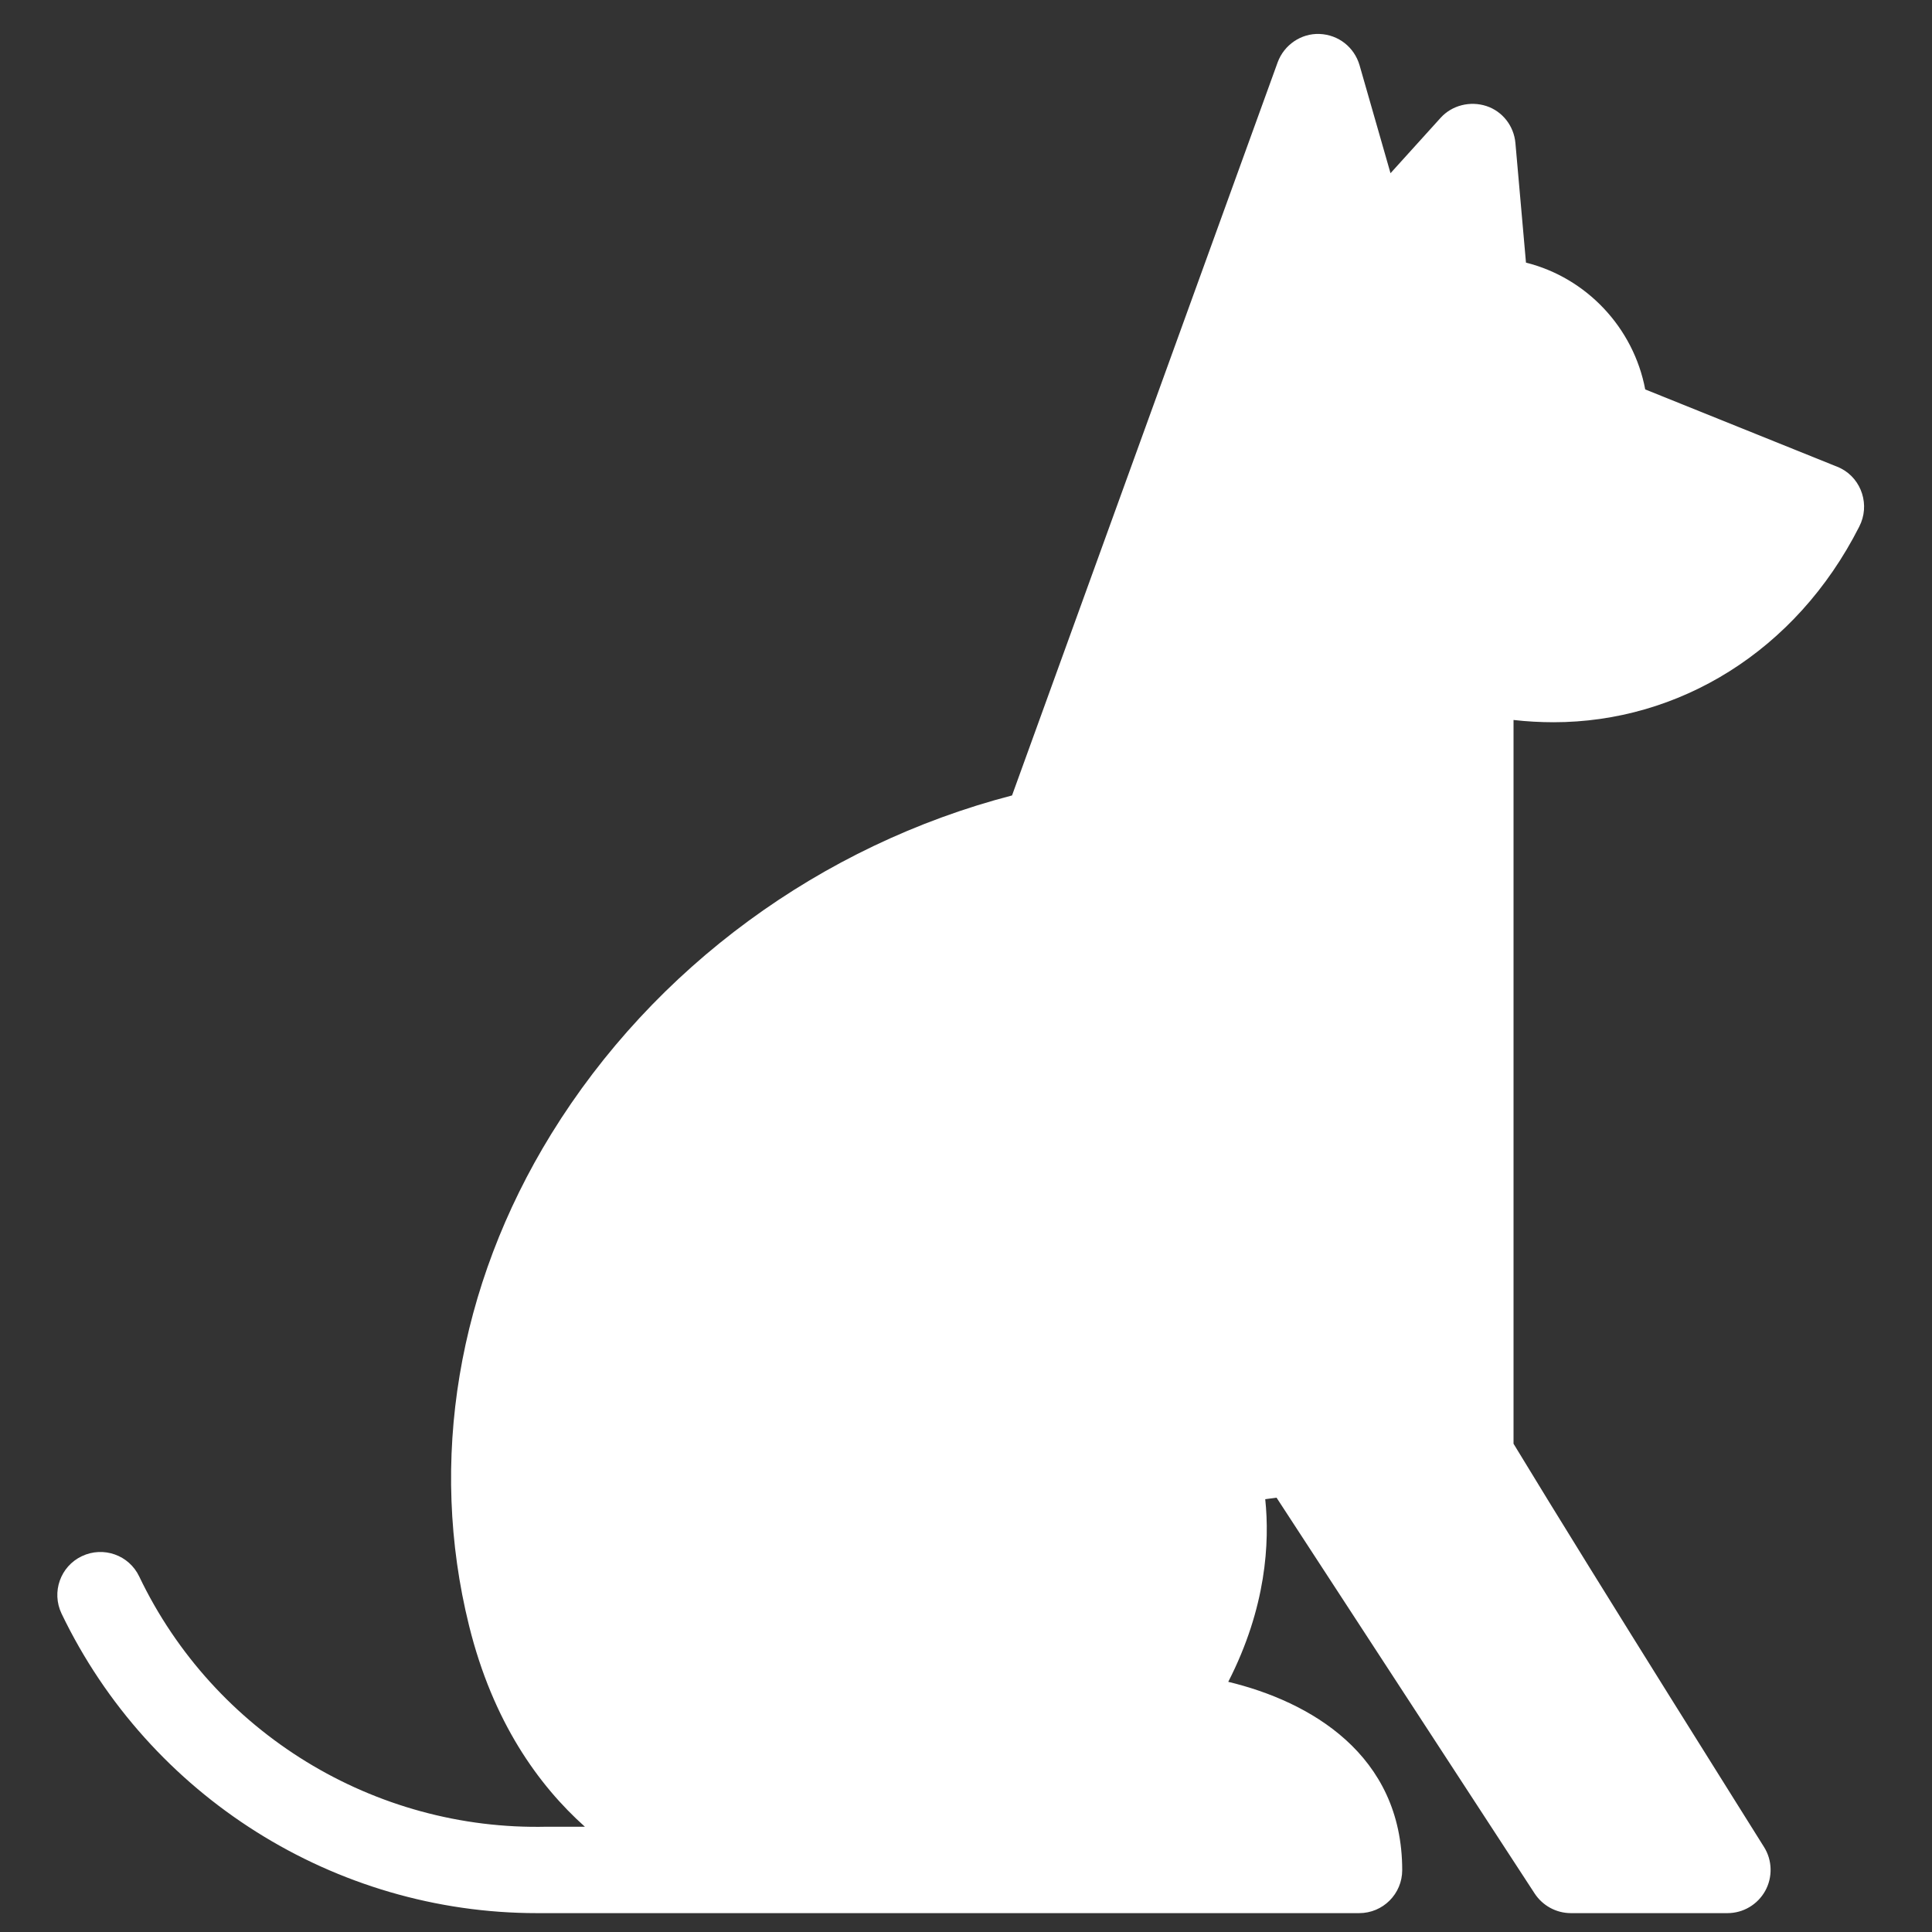 <?xml version="1.0" encoding="utf-8"?>
<!-- Generator: Adobe Illustrator 26.2.0, SVG Export Plug-In . SVG Version: 6.00 Build 0)  -->
<svg version="1.1" id="Capa_1" xmlns="http://www.w3.org/2000/svg" xmlns:xlink="http://www.w3.org/1999/xlink" x="0px" y="0px"
	 viewBox="0 0 512 512" style="enable-background:new 0 0 512 512;" xml:space="preserve">
<rect x="0" y="0" width="512" height="512" fill="#333333" stroke="none"/>
<style type="text/css">
	.st0{fill:#FFFFFF;}
</style>
<path class="st0" d="M486.9,123.7L436,103.2c-3.1-16.4-15.6-29.6-31.6-33.6l-2.8-31.7c-0.4-4.5-3.4-8.4-7.7-9.8
	c-4.3-1.4-9.1-0.2-12.1,3.1l-13.3,14.7l-8.2-28.6c-1.4-4.8-5.6-8.1-10.6-8.3c-4.9-0.2-9.4,2.9-11.1,7.5l-70.4,194.3
	c-50.7,13.2-94.9,45.6-122.1,89.7c-24.9,40.4-32.6,86.7-21.8,130.3c6.3,25.5,18.4,42.3,30.7,53.3h-9.7c-0.1,0-0.2,0-0.3,0
	c-45.8,1.1-88.3-24.9-108.1-66.3c-2.7-5.7-9.5-8.1-15.2-5.4c-5.7,2.7-8.1,9.5-5.4,15.2C39.6,476.1,88.8,507,142.3,507
	c1.1,0,217.9,0,217.9,0c6.3,0,11.4-5.1,11.4-11.4c0-30.7-24.5-44.7-46.1-49.9c10.1-19.7,11-37,9.8-48.4l3-0.4l68.4,104.9
	c2.1,3.2,5.7,5.2,9.6,5.2h41.5c4.2,0,8-2.3,10-5.9c2-3.6,1.9-8.1-0.3-11.6c-0.4-0.7-43.3-68.8-66.4-106.9V190.8
	c3.4,0.4,7.2,0.6,10.6,0.6c33.1,0,64.2-18.7,81-51.8c0,0,0.4-0.9,0.5-1.1C495.5,132.7,492.7,126,486.9,123.7z"/>
</svg>
